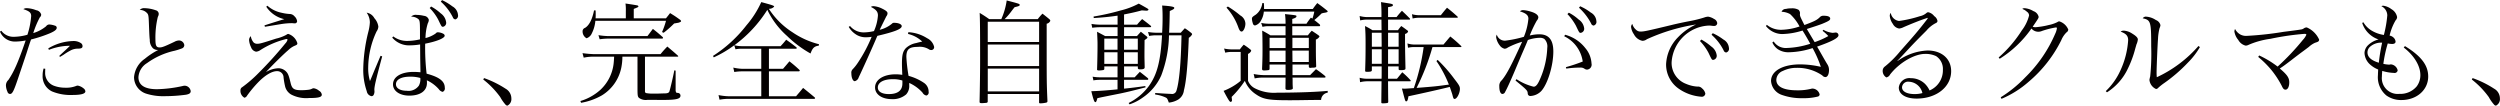 <svg xmlns="http://www.w3.org/2000/svg" width="498.563" height="21.07" viewBox="0 0 498.563 21.07">
  <defs>
    <style>
      .cls-1 {
        fill: #040000;
        fill-rule: evenodd;
      }
    </style>
  </defs>
  <path id="nim_text01-06.svg" class="cls-1" d="M88.81,3669.4a3.212,3.212,0,0,0,3.011,1.98,11.616,11.616,0,0,0,2.11-.22c-1.495,4.36-2.352,6.27-3.451,7.88a1.491,1.491,0,0,0-.484,1.07,3.28,3.28,0,0,0,.308,1.28,0.558,0.558,0,0,0,.505.44c0.462,0,.747-0.55,1.626-3.17,1.209-3.58,1.209-3.58,1.648-4.9,0.659-2.05.659-2.05,0.923-2.8a26.034,26.034,0,0,0,3.846-1.27c0.923-.42,1.275-0.71,1.275-1.08a0.432,0.432,0,0,0-.352-0.4,4.144,4.144,0,0,0-1.165-.24,0.838,0.838,0,0,0-.615.37,7.325,7.325,0,0,1-2.55,1.35,18.144,18.144,0,0,1,1.319-3.15,0.732,0.732,0,0,0,.264-0.53,1.192,1.192,0,0,0-.989-0.88,5.636,5.636,0,0,0-1.89-.41,1.179,1.179,0,0,0-.681.19c1.231,0.42,1.561.71,1.561,1.39a15.855,15.855,0,0,1-.747,3.72,10.438,10.438,0,0,1-2.791.41,2.993,2.993,0,0,1-2.417-1.21Zm9.758,3.63a11.474,11.474,0,0,1,4.2-.81c-0.681.68-.879,0.85-1.076,1.03-0.792.73-.792,0.73-1.055,0.99l0.131,0.2c0.352-.2.352-0.2,0.77-0.46a9.626,9.626,0,0,1,1.208-.75,3.143,3.143,0,0,1,1.693-.44c0.637-.02.835-0.16,0.835-0.51a0.719,0.719,0,0,0-.352-0.61,2.605,2.605,0,0,0-1.384-.4,10.16,10.16,0,0,0-5.1,1.47Zm-1.055,3.72a4.484,4.484,0,0,0-.2,1.38,3.344,3.344,0,0,0,1.868,3.19,9.647,9.647,0,0,0,4.066.71c1.736,0,2.593-.24,2.593-0.73a0.857,0.857,0,0,0-.395-0.61,2.477,2.477,0,0,0-1.121-.53,0.925,0.925,0,0,0-.374.09,5.327,5.327,0,0,1-2.11.33,6.319,6.319,0,0,1-2.351-.42,2.717,2.717,0,0,1-1.67-2.66c0-.09,0-0.36.022-0.69Zm19.172-11.68a1.937,1.937,0,0,1,1.582.79c0.176,0.33.2,0.66,0.264,2.53,0.066,1.65.088,2.13,0.154,2.66a2.283,2.283,0,0,0,.637,1.67,1.457,1.457,0,0,0,1.055.33,14.489,14.489,0,0,0-2.681,1.76,4.922,4.922,0,0,0-2.154,3.7,3.481,3.481,0,0,0,2.4,3.25,11.212,11.212,0,0,0,3.736.51,32.459,32.459,0,0,0,4.22-.29c0.7-.13.945-0.33,0.945-0.72a1.251,1.251,0,0,0-1.187-1.08,1.821,1.821,0,0,0-.44.07,25.878,25.878,0,0,1-5.1.63c-2.44,0-3.693-.81-3.693-2.39a3.534,3.534,0,0,1,1.715-2.82,14.766,14.766,0,0,1,5.494-2.46,12.647,12.647,0,0,0,1.472-.47,0.692,0.692,0,0,0,.462-0.66,1.07,1.07,0,0,0-1.055-.92,2,2,0,0,0-.9.26c-2,.95-2.483,1.13-2.945,1.13-0.681,0-.857-0.33-0.857-1.63a17.381,17.381,0,0,1,.483-4.47,1.279,1.279,0,0,0,.176-0.57v-0.04a0.771,0.771,0,0,0-.615-0.71,7.113,7.113,0,0,0-2.22-.41A1.151,1.151,0,0,0,116.685,3665.07Zm25.227-.64a5.837,5.837,0,0,0,3.6,2.48c-0.55.16-2.264,0.69-3.956,1.24l0.087,0.28c2.132-.35,3.275-0.55,3.451-0.57a14.112,14.112,0,0,1,1.824-.15,2.35,2.35,0,0,1,.4.02,2.114,2.114,0,0,0,.307.02,0.439,0.439,0,0,0,.44-0.42,1.6,1.6,0,0,0-.527-0.99,1.253,1.253,0,0,0-.946-0.46,8.587,8.587,0,0,1-1.6-.24,6.053,6.053,0,0,1-2.857-1.41Zm-3.077,5.87a1.058,1.058,0,0,0-.351.79,3.9,3.9,0,0,0,.395,1.41,1.325,1.325,0,0,0,1.011.9,1.746,1.746,0,0,0,.857-0.33,17.067,17.067,0,0,1,5.165-2.2c0.154,0,.242.05,0.242,0.14a1.779,1.779,0,0,1-.462.77,76.994,76.994,0,0,1-5.384,5.94,24.9,24.9,0,0,1-3.187,2.75,0.673,0.673,0,0,0-.352.61,1.557,1.557,0,0,0,.792,1.5,0.8,0.8,0,0,0,.527-0.42,23.561,23.561,0,0,1,2.264-2.71c1.362-1.38,2.7-2.17,3.692-2.17a1.264,1.264,0,0,1,1.319,1.25,14.4,14.4,0,0,0,.285,1.69,2.59,2.59,0,0,0,1.231,1.72,6.482,6.482,0,0,0,3.539.7c1.912,0,2.571-.17,2.571-0.68a1.032,1.032,0,0,0-.549-0.77,2.1,2.1,0,0,0-1.055-.5,0.824,0.824,0,0,0-.286.06,1.984,1.984,0,0,1-.769.24,11.463,11.463,0,0,1-1.363.09c-1.538,0-1.934-.26-2.22-1.54-0.351-1.45-.505-1.85-0.989-2.29a2.171,2.171,0,0,0-1.45-.55,5.253,5.253,0,0,0-2.462.77c1.341-1.45,3.649-3.71,4.4-4.33a4.433,4.433,0,0,1,1.231-.88c0.549-.22.637-0.29,0.637-0.55a2.754,2.754,0,0,0-1.8-1.85,0.569,0.569,0,0,0-.374.16,8.02,8.02,0,0,1-2.066.77c-2.857.92-3.252,1.03-3.78,1.03a1.021,1.021,0,0,1-.7-0.26A2.43,2.43,0,0,1,138.835,3670.3Zm25.869,3.92c-0.417.99-.945,2.24-1.186,2.81-0.462,1.13-.77,1.87-0.924,2.23a8.864,8.864,0,0,1-.351-2.75,17.163,17.163,0,0,1,1.67-7.15,1.825,1.825,0,0,0,.352-0.97,3.094,3.094,0,0,0-.791-1.67,2.11,2.11,0,0,0-1.539-1.1,3.387,3.387,0,0,1,.638,1.93,9.538,9.538,0,0,1-.33,1.98,32.533,32.533,0,0,0-.989,7.33,13.027,13.027,0,0,0,.7,4.42,1.192,1.192,0,0,0,.945.99,0.478,0.478,0,0,0,.418-0.24,1.5,1.5,0,0,0,.154-0.97v-0.09c0-.66.329-2.07,1.56-6.64Zm2.33-3.63a4.383,4.383,0,0,0,3.626,1.54,11.708,11.708,0,0,0,1.934-.18l0.022,2.82,0.044,2.35v0.38c-0.615-.05-0.923-0.07-1.34-0.07-2.506,0-4.132.97-4.132,2.49,0,1.32,1.34,2.24,3.253,2.24,2.2,0,3.516-.95,3.516-2.53a4.691,4.691,0,0,0-.022-0.53,7.232,7.232,0,0,1,2.374,1.76,1.3,1.3,0,0,0,.769.55,0.708,0.708,0,0,0,.439-0.81c0-1.3-1.077-2.14-3.626-2.82a44.3,44.3,0,0,1-.286-5.98c2.286-.44,3.89-1.1,3.89-1.59a0.469,0.469,0,0,0-.285-0.39,2.522,2.522,0,0,0-1.033-.29,0.542,0.542,0,0,0-.484.24,5.948,5.948,0,0,1-2.022.91,9.966,9.966,0,0,1,.462-2.95,1.556,1.556,0,0,0,.2-0.68,1.081,1.081,0,0,0-.967-0.8,6.464,6.464,0,0,0-1.5-.19,1.206,1.206,0,0,0-1.055.35,2.243,2.243,0,0,1,1.451.5c0.285,0.31.307,0.6,0.307,3.06v0.97a11.661,11.661,0,0,1-2.5.31,4.575,4.575,0,0,1-2.835-.9Zm5.6,8.05a2.673,2.673,0,0,1-.285,1.52,2.507,2.507,0,0,1-2.418,1.03c-1.319,0-2.154-.5-2.154-1.3,0-.94,1.077-1.51,2.813-1.51A6.959,6.959,0,0,1,172.638,3678.64Zm1.868-13.95A9.888,9.888,0,0,1,176.2,3667c0.681,1.43.681,1.43,0.967,1.43a0.792,0.792,0,0,0,.615-0.92,2.555,2.555,0,0,0-1.077-1.76,9.806,9.806,0,0,0-1.912-1.36Zm2.22-1.27a10.4,10.4,0,0,1,2.4,3.12,0.6,0.6,0,0,0,.5.42,0.752,0.752,0,0,0,.528-0.88,2.142,2.142,0,0,0-1.121-1.72,10.856,10.856,0,0,0-2.066-1.25Zm8.465,15.53a17.02,17.02,0,0,1,3.385,3.5,8,8,0,0,0,1.121,1.58,0.662,0.662,0,0,0,.307.13,1.451,1.451,0,0,0,.791-1.45,2.234,2.234,0,0,0-1.164-1.94,20.1,20.1,0,0,0-4.286-2.11Zm22.4-12.21c0.022-.33.022-0.44,0.022-0.75,0-.35,0-0.44-0.022-0.83h-0.308c-0.352,1.78-.967,2.99-1.8,3.49a0.713,0.713,0,0,0-.484.71,1.547,1.547,0,0,0,.792,1.36,1.757,1.757,0,0,0,1.055-.99,6.733,6.733,0,0,0,.7-2.49h14.088a15.138,15.138,0,0,1-.792,2.25l0.33,0.13a20.511,20.511,0,0,0,2.088-1.85c0.286-.04.5-0.09,0.637-0.11a1.574,1.574,0,0,0,.616-0.2,0.216,0.216,0,0,0,.132-0.17,0.564,0.564,0,0,0-.242-0.29c-0.791-.57-1.055-0.75-1.956-1.3-0.352.47-.462,0.6-0.813,1.04H215.2v-1.87c0.923-.37.923-0.37,0.923-0.53a0.271,0.271,0,0,0-.132-0.15c-0.154-.05-1.208-0.22-2.439-0.4a9.535,9.535,0,0,1,.066,1.56v1.39h-6.022Zm9.846,7.65h6.527a0.1,0.1,0,0,0,.11-0.08,0.288,0.288,0,0,0-.11-0.16c-0.879-.79-1.187-1.03-2.066-1.78-0.637.66-.813,0.86-1.362,1.52H207.286a23,23,0,0,1-2.308-.2l0.242,0.9a9.1,9.1,0,0,1,2.066-.2h4c-0.044.82-.066,1.06-0.11,1.46a8.464,8.464,0,0,1-2.615,5.14,10.437,10.437,0,0,1-4,2.25l0.132,0.35a12.609,12.609,0,0,0,4.132-1.47,8.44,8.44,0,0,0,3.89-5.53,11.394,11.394,0,0,0,.219-2.2h3.011v6.05c0,1.68.022,1.87,0.286,2.16a2.3,2.3,0,0,0,1.736.4h0.308c0.4,0,1.011,0,1.846.02H221c2.682,0,3.517-.2,3.517-0.86a0.532,0.532,0,0,0-.44-0.53c-0.373-.04-0.373-0.04-0.417-0.11a0.909,0.909,0,0,1-.11-0.48v-3.87l-0.264-.05c-0.176,1.01-.769,3.54-0.967,4.18-0.11.31-.374,0.42-1.1,0.42-0.176,0-.659.02-1.363,0.04H219.22a7.564,7.564,0,0,1-1.582-.11,0.354,0.354,0,0,1-.2-0.35v-6.91Zm-9.033-3.47a14.761,14.761,0,0,1,1.538-.13h10.923a0.173,0.173,0,0,0,.176-0.16,0.325,0.325,0,0,0-.154-0.22c-0.791-.7-1.055-0.92-1.868-1.56l-1.077,1.43h-7.978a12.782,12.782,0,0,1-1.8-.18Zm33.75,1.89h5.275c0.176,0,.286-0.04.286-0.13a0.263,0.263,0,0,0-.11-0.18c-0.857-.68-1.143-0.88-2-1.49-0.462.57-.615,0.74-1.121,1.29h-7.714a6.316,6.316,0,0,1-1.5-.19,25.508,25.508,0,0,0,6.572-7.06,16.368,16.368,0,0,0,3.934,5.21,21.982,21.982,0,0,0,4.681,3.5c0.4-1.1.725-1.43,1.648-1.57l0.044-.28a16.438,16.438,0,0,1-5.318-2.4,15.493,15.493,0,0,1-4.682-4.66,1.365,1.365,0,0,0,1.055-.44c0-.18-0.307-0.29-2.571-0.9a19.207,19.207,0,0,1-2.967,4.64,26.421,26.421,0,0,1-6.659,6.09l0.154,0.29a22.006,22.006,0,0,0,4.087-2.42l0.242,0.81a5.979,5.979,0,0,1,1.275-.11h3.868v4h-3.868a9.256,9.256,0,0,1-1.714-.24l0.2,0.88a9.425,9.425,0,0,1,1.517-.13h3.868v4.97h-6.308a11.162,11.162,0,0,1-2.219-.24l0.2,0.92a10.6,10.6,0,0,1,1.847-.17H251.19a0.173,0.173,0,0,0,.176-0.16,0.882,0.882,0,0,0-.088-0.13c-0.989-.83-1.3-1.08-2.307-1.89-0.594.73-.792,0.95-1.407,1.67h-5.407v-4.97h5.89a0.244,0.244,0,0,0,.264-0.13,0.36,0.36,0,0,0-.11-0.2c-0.813-.75-1.077-0.97-1.956-1.67-0.549.66-.725,0.86-1.274,1.49h-2.814v-4Zm15.92-4.36a4.423,4.423,0,0,0,1.605,1.61,3.55,3.55,0,0,0,1.934.46,6.108,6.108,0,0,0,1.033-.09,28.987,28.987,0,0,1-2.748,5.17,8.872,8.872,0,0,1-1.055,1.32,0.954,0.954,0,0,0-.241.8c0,0.88.307,1.56,0.681,1.56a1.1,1.1,0,0,0,.791-0.79c0.2-.38,1.89-4.07,2.55-5.59,0.593-1.32.967-2.22,1.164-2.66,3.5-.82,4.857-1.37,4.857-1.94,0-.37-0.637-0.66-1.494-0.66a0.527,0.527,0,0,0-.462.18,5.919,5.919,0,0,1-2.439,1.21c0.791-1.63,1.253-2.53,1.341-2.71a0.944,0.944,0,0,0,.219-0.57c0-.31-0.285-0.55-1.033-0.92a4.587,4.587,0,0,0-1.758-.51,0.937,0.937,0,0,0-.527.15c1.055,0.53,1.406.97,1.406,1.7a9.08,9.08,0,0,1-.791,3.12,9.3,9.3,0,0,1-2,.26,3.516,3.516,0,0,1-2.769-1.27Zm11.824,1.41a6.116,6.116,0,0,1,2.835,1.52c-0.813.18-.857,0.2-1.186,0.29a4.089,4.089,0,0,0-2.088,1.03c-0.594.66-.77,1.34-0.77,3.15,0,0.26,0,.44.066,2.17a7.855,7.855,0,0,0-1.318-.11c-2.44,0-4.11,1.08-4.11,2.62,0,1.39,1.362,2.33,3.34,2.33a4.075,4.075,0,0,0,2.858-.94,2.481,2.481,0,0,0,.615-1.87v-0.42a7.968,7.968,0,0,1,2.659,1.94,1.075,1.075,0,0,0,.77.57,0.626,0.626,0,0,0,.439-0.75,2.106,2.106,0,0,0-.879-1.74,10.126,10.126,0,0,0-3.121-1.43,31.314,31.314,0,0,1-.439-3.78c0-1.52.549-2,2.307-2a3.413,3.413,0,0,1,2.154.46,0.833,0.833,0,0,0,.506.17,0.569,0.569,0,0,0,.571-0.63,2.565,2.565,0,0,0-1.385-1.72,7.757,7.757,0,0,0-3.758-1.21Zm-1.121,9.88c0,1.39-.923,2.11-2.7,2.11-1.363,0-2.2-.48-2.2-1.3,0-1.03,1.143-1.67,3.011-1.67a6.075,6.075,0,0,1,1.89.27v0.59Zm20.384-12.83a12.839,12.839,0,0,0,1.472-1.73c0.11-.13.286-0.38,0.528-0.66,0.813-.18,1.011-0.27,1.011-0.44,0-.22-0.066-0.24-2.594-0.9a13.9,13.9,0,0,1-1.077,3.73h-2.4c-0.813-.57-1.077-0.74-1.912-1.25,0.066,1.28.088,3.83,0.088,9.2,0,2.37-.044,5.83-0.11,8.49v0.04c0,0.2.11,0.27,0.417,0.27,0.242,0,.879-0.05.989-0.07a0.263,0.263,0,0,0,.22-0.29v-1.47h10.242v1.61a0.211,0.211,0,0,0,.242.26,5.83,5.83,0,0,0,1.208-.15,0.283,0.283,0,0,0,.22-0.31c-0.154-3.5-.154-3.79-0.154-11.42v-4a1,1,0,0,0,.725-0.58,0.54,0.54,0,0,0-.219-0.35c-0.55-.46-0.726-0.59-1.341-1.08a9.788,9.788,0,0,0-.945,1.1h-6.615Zm-3.363,4.56v-4.05h10.242v4.05H285.8Zm10.242,0.5v4.29H285.8v-4.29h10.242Zm0,4.8v4.55H285.8v-4.55h10.242Zm11.55,0.11c0,0.2.088,0.26,0.4,0.26a4.237,4.237,0,0,0,.835-0.08,0.252,0.252,0,0,0,.22-0.31v-0.42h2.637v2.18h-3.45a8.862,8.862,0,0,1-1.517-.13l0.154,0.74a7.135,7.135,0,0,1,1.253-.11h3.56v1.9c-2.242.22-3.824,0.33-5.23,0.37,0.417,1.69.593,2.18,0.813,2.18,0.154,0,.241-0.2.395-0.79,0.791-.18.791-0.18,4.638-0.95,1.23-.26,2.307-0.51,4.967-1.21l-0.044-.26c-1.737.24-2.616,0.35-4.242,0.52v-1.76h4.637a0.174,0.174,0,0,0,.2-0.15,0.339,0.339,0,0,0-.088-0.18c-0.681-.55-0.9-0.72-1.6-1.27-0.418.46-.572,0.61-1.033,1.1h-2.11v-2.18h2.747v0.33c0,0.18.154,0.26,0.418,0.26,0.7,0,.945-0.11.945-0.41-0.022-1.15-.044-1.76-0.044-2.34,0-.66,0-0.66.022-3.08,0.549-.39.571-0.41,0.571-0.52a0.519,0.519,0,0,0-.242-0.29c-0.461-.37-0.615-0.51-1.076-0.86-0.33.38-.44,0.49-0.77,0.86h-2.571v-1.76H318.1c0.176,0,.285-0.04.285-0.13a0.325,0.325,0,0,0-.109-0.18c-0.7-.57-0.946-0.75-1.693-1.32-0.461.49-.593,0.62-1.011,1.12h-2.593v-2.04c1.384-.27,2.242-0.46,3.538-0.81,0.594,0.04.813,0.06,0.923,0.06,0.242,0,.4-0.09.4-0.2s-0.022-.13-0.462-0.39c-0.351-.2-0.923-0.53-1.472-0.82a15.084,15.084,0,0,1-3.626,1.37,47.007,47.007,0,0,1-5.385,1.21l0.044,0.3c1.78-.11,3.121-0.24,4.747-0.48v1.8h-3.538a11.739,11.739,0,0,1-1.671-.15l0.154,0.77a10.945,10.945,0,0,1,1.517-.11h3.538v1.76H309.2c-0.682-.37-0.9-0.48-1.6-0.86,0.088,1.96.088,1.96,0.088,2.58,0,1.62-.044,3.54-0.088,4.84v0.04Zm8.132-1.06h-2.747v-2.31h2.747v2.31Zm0-2.81h-2.747v-2.22h2.747v2.22Zm-4.044,2.81h-2.637v-2.31h2.637v2.31Zm0-2.81h-2.637v-2.22h2.637v2.22Zm10.286-3.39c0.088-1.72.088-2.22,0.132-4.33,0.769-.35.879-0.42,0.9-0.62v-0.02c0-.22-0.747-0.35-2.418-0.46,0.066,0.94.088,1.34,0.088,2.42,0,0.88-.022,1.82-0.088,3.01h-1.033a11.581,11.581,0,0,1-1.78-.15l0.22,0.79a7.808,7.808,0,0,1,1.406-.13h1.165c-0.285,5.19-.989,7.87-2.659,10.16a11.257,11.257,0,0,1-4,3.34l0.176,0.27a9.634,9.634,0,0,0,2.659-1.37,10.406,10.406,0,0,0,3.67-4.4,23.635,23.635,0,0,0,1.539-8h2.5c-0.11,5.54-.461,9.41-1.033,11.11a0.9,0.9,0,0,1-1.055.57c-0.417,0-1.978-.09-3.164-0.18v0.31a7.049,7.049,0,0,1,2.087.59c0.308,0.16.33,0.22,0.638,1.02a4.449,4.449,0,0,0,1.89-.62,2.5,2.5,0,0,0,1.121-1.85c0.461-1.74.769-5.08,0.967-10.45a1.8,1.8,0,0,0,.659-0.68,0.422,0.422,0,0,0-.22-0.33,12.263,12.263,0,0,0-1.23-.9c-0.352.39-.462,0.5-0.814,0.9h-2.329Zm18.935-4.73v-0.39a5.592,5.592,0,0,0-.044-0.8H340.55a3.412,3.412,0,0,1-1.3,2.31c-0.682.44-.77,0.53-0.77,0.86a3.292,3.292,0,0,0,.176.86,0.5,0.5,0,0,0,.44.44,1.952,1.952,0,0,0,1.231-1.06,4.062,4.062,0,0,0,.527-1.71h10.066a11.149,11.149,0,0,1-.374,1.4l-0.307-.19a12.6,12.6,0,0,0-.88,1.21h-2.835v-0.95c0.616-.18.835-0.33,0.835-0.53s0-.2-2.285-0.44a13.575,13.575,0,0,1,.11,1.92h-3.341a6.955,6.955,0,0,1-1.516-.16l0.263,0.79a4.159,4.159,0,0,1,1.253-.13h3.341v1.81h-3.033a15.85,15.85,0,0,0-1.627-.93c0.044,0.66.066,2.29,0.066,3.9,0,1.16-.022,2.22-0.088,3.71,0,0.25.11,0.33,0.418,0.33a5.993,5.993,0,0,0,.791-0.06,0.274,0.274,0,0,0,.286-0.2v-0.92h3.187v2.11h-4.4a11.587,11.587,0,0,1-1.956-.22l0.2,0.88a7.352,7.352,0,0,1,1.758-.16h4.4c0,0.49,0,.49-0.022,2.16,0.022,0.22.132,0.29,0.527,0.29,0.616,0,.945-0.11.945-0.33v-0.05c-0.044-.7-0.044-0.83-0.044-1.52,0-.11,0-0.3-0.022-0.55h6.264c0.22,0,.33-0.04.33-0.13a0.422,0.422,0,0,0-.132-0.22,22.255,22.255,0,0,0-1.78-1.34c-0.484.51-.66,0.66-1.165,1.19h-3.517v-2.11h3.253v0.39a0.269,0.269,0,0,0,.33.27h0.066a1.662,1.662,0,0,1,.417-0.03c0.462-.02.594-0.06,0.66-0.24-0.066-2.09-.066-2.48-0.066-5.37a1.347,1.347,0,0,0,.725-0.61,0.568,0.568,0,0,0-.2-0.24c-0.549-.4-0.747-0.51-1.341-0.91a8.077,8.077,0,0,0-.769.91h-3.121v-1.81h5.319a0.208,0.208,0,0,0,.242-0.15,0.421,0.421,0,0,0-.154-0.27c-0.484-.39-0.659-0.55-1.011-0.81a17.286,17.286,0,0,0,1.45-1.32,3.9,3.9,0,0,1,.7-0.15,2.785,2.785,0,0,0,.4-0.11,0.152,0.152,0,0,0,.11-0.14,0.292,0.292,0,0,0-.132-0.19c-0.791-.64-1.055-0.84-1.934-1.48-0.417.51-.527,0.66-0.9,1.19H340.9Zm8.923,10.56h-3.253l-0.022-2.27h3.275v2.27Zm0-2.77H346.55v-2.05h3.275v2.05Zm-4.637,2.77H342v-2.27h3.187v2.27Zm0-2.77H342v-2.05h3.187v2.05Zm-11.78-8.07a11.659,11.659,0,0,1,2.329,3.84c0.242,0.69.418,0.93,0.7,0.93,0.351,0,.747-0.82.747-1.59a1.968,1.968,0,0,0-1.011-1.62,20.113,20.113,0,0,0-2.484-1.78Zm-0.242,8.99a4.625,4.625,0,0,1,1.275-.15h1.8v5.76a11.988,11.988,0,0,1-3.407,2c0.9,1.72,1.209,2.2,1.385,2.2a0.289,0.289,0,0,0,.285-0.33,1.218,1.218,0,0,0-.021-0.26c0-.09-0.022-0.22-0.044-0.4a19.7,19.7,0,0,0,2.637-3.21,5.816,5.816,0,0,0,2.308,2.75c1.362,0.93,2.549,1.12,6.461,1.12,0.747,0,1.582,0,2.5-.02,2.55-.04,3.143-0.04,3.935-0.04a1.524,1.524,0,0,1,1.318-1.45v-0.36c-2.264.22-5.912,0.36-10.044,0.36a8.332,8.332,0,0,1-4.461-.86,2.884,2.884,0,0,1-1.385-1.5v-5.37a1.183,1.183,0,0,0,.638-0.63,0.487,0.487,0,0,0-.22-0.29,12.442,12.442,0,0,0-1.275-.92,9.277,9.277,0,0,0-.769.94h-1.648a7.248,7.248,0,0,1-1.495-.17Zm34.577,2.73v0.55c0,0.13.11,0.2,0.329,0.2h0.2c0.659-.02.813-0.09,0.835-0.33-0.088-4.2-.088-4.2-0.088-6.89a0.917,0.917,0,0,0,.616-0.46,0.444,0.444,0,0,0-.242-0.31c-0.462-.35-0.615-0.46-1.121-0.81a7.992,7.992,0,0,0-.659.83h-1.978V3667h4.22a0.153,0.153,0,0,0,.175-0.11,0.659,0.659,0,0,0-.066-0.13c-0.659-.66-0.879-0.88-1.56-1.52a14.73,14.73,0,0,0-1.077,1.26h-1.692v-1.98c0.769-.13.967-0.2,0.967-0.4,0-.22-0.154-0.26-1.319-0.44-0.242-.04-0.593-0.09-1.055-0.17a28.319,28.319,0,0,1,.088,2.99h-2.659a6.028,6.028,0,0,1-1.692-.22l0.109,0.88a6.031,6.031,0,0,1,1.583-.16h2.659l0.022,2.11h-1.824a12.827,12.827,0,0,0-1.473-.83c0.088,1.27.11,1.96,0.11,3.5,0,2.33-.022,3.49-0.088,5.41,0,0.17.066,0.22,0.374,0.22,0.791,0,.945-0.07.967-0.33v-0.75h1.956c0,2.13,0,2.13-.022,2.46h-2.681a5.842,5.842,0,0,1-1.692-.19l0.087,0.88a6.334,6.334,0,0,1,1.6-.18h2.681c-0.022,2.18-.044,3.59-0.044,4.22,0,0.14.11,0.18,0.308,0.18a6.412,6.412,0,0,0,.9-0.07,0.261,0.261,0,0,0,.176-0.24c-0.022-1.1-.022-1.1-0.044-4.09h4.351c0.11,0,.176-0.04.176-0.09a0.406,0.406,0,0,0-.088-0.17,16.079,16.079,0,0,0-1.6-1.54l-1.055,1.29h-1.78v-2.46h2.11Zm0-.51h-2.11v-2.9h2.11v2.9Zm0-3.41h-2.11v-2.79h2.11v2.79Zm-3.385,3.41H362.4v-2.9h1.956v2.9Zm-1.956-3.41v-2.79h1.934c0.022,2.27.022,2.27,0.022,2.79H362.4Zm17.758,0.07a0.114,0.114,0,0,0,.11-0.09,0.357,0.357,0,0,0-.088-0.15,27.747,27.747,0,0,0-2.132-1.87c-0.571.66-.747,0.88-1.362,1.6h-5.517a4.718,4.718,0,0,1-1.67-.22l0.11,0.86a5.658,5.658,0,0,1,1.56-.13h1.561a42.174,42.174,0,0,1-1.956,8.18c-1.3.09-1.5,0.11-1.781,0.11-0.131,0-.329,0-0.593-0.02,0.659,2.55.659,2.55,0.857,2.55,0.22,0,.33-0.28.44-1.01,2.791-.59,7.252-1.6,8.241-1.87,0.2,0.57.418,1.21,0.506,1.5,0.2,0.81.264,0.9,0.461,0.9,0.462,0,1.055-1.14,1.055-2.02,0-.47-0.176-0.77-1.1-1.96a28.908,28.908,0,0,0-3.34-3.81l-0.242.24a23.351,23.351,0,0,1,2.484,4.69c-2.594.35-2.748,0.37-6.44,0.66a44.939,44.939,0,0,0,3.165-8.14h5.67Zm-8.11-6.36a5.257,5.257,0,0,1-1.648-.2l0.132,0.86a5.546,5.546,0,0,1,1.516-.15h7.319a0.157,0.157,0,0,0,.176-0.09,0.228,0.228,0,0,0-.066-0.15c-0.9-.8-1.165-1.04-2.088-1.76-0.55.63-.7,0.83-1.231,1.49h-4.11Zm19,13.03c2.308,1.89,2.395,2,2.439,2.57a0.515,0.515,0,0,0,.594.51,3.222,3.222,0,0,0,2.11-.99c1.274-1.41,2.4-5.06,2.4-7.88,0-2.31-.9-3.43-2.791-3.43a8.237,8.237,0,0,0-1.912.24,23.355,23.355,0,0,1,1.407-2.97,1.138,1.138,0,0,0,.307-0.64c0-.46-0.549-0.88-1.538-1.16a6.011,6.011,0,0,0-1.5-.29,0.934,0.934,0,0,0-.637.24c1.253,0.4,1.692.79,1.692,1.48a12.383,12.383,0,0,1-.9,3.6,22.9,22.9,0,0,1-3.736.77,1.67,1.67,0,0,1-1.67-1.21,1.479,1.479,0,0,0-.132.49,3.52,3.52,0,0,0,.725,1.67,1.642,1.642,0,0,0,.967.66,1.123,1.123,0,0,0,.637-0.24,15.528,15.528,0,0,1,2.858-1.15c-2.11,4.65-3.055,6.45-4.044,7.66a1.469,1.469,0,0,0-.506,1.23c0,0.95.242,1.52,0.637,1.52a0.631,0.631,0,0,0,.528-0.42c0.352-.61,1.077-2.2,1.956-4.27,0.747-1.78,1.187-2.81,1.3-3.08,0.967-2.22.967-2.22,1.274-2.99a7.74,7.74,0,0,1,2.286-.44,1.673,1.673,0,0,1,.989.22,2.058,2.058,0,0,1,.593,1.78,16.885,16.885,0,0,1-1.3,5.9c-0.572,1.39-.945,1.85-1.429,1.85a11.079,11.079,0,0,1-3.406-1.5Zm9.714-8.83a6.626,6.626,0,0,1,3.692,5.04,32.04,32.04,0,0,1-3.362,1.12l0.088,0.29a19.225,19.225,0,0,1,2.747-.2,1.338,1.338,0,0,1,.9.24,0.83,0.83,0,0,0,.5.16,0.987,0.987,0,0,0,.88-1.21,5.157,5.157,0,0,0-1.253-3.1,7.57,7.57,0,0,0-4.022-2.64Zm0.637-4.42a10.556,10.556,0,0,1,1.693,2.31c0.681,1.43.681,1.43,0.967,1.43a0.816,0.816,0,0,0,.681-0.92,2.456,2.456,0,0,0-1.1-1.74,9.1,9.1,0,0,0-1.956-1.36Zm2.308-1.27a11.226,11.226,0,0,1,2.418,3.14,0.6,0.6,0,0,0,.5.42,0.75,0.75,0,0,0,.55-0.9,2.089,2.089,0,0,0-1.121-1.7,9.972,9.972,0,0,0-2.11-1.25Zm10.63,3.23a0.966,0.966,0,0,0-.242.59,3.137,3.137,0,0,0,.572,1.48,2.433,2.433,0,0,0,1.692,1.3,1.48,1.48,0,0,0,.879-0.31,37.213,37.213,0,0,1,9.824-2.95,11.39,11.39,0,0,0-3.582,2.53,8.171,8.171,0,0,0-2.4,5.37,5.856,5.856,0,0,0,2.549,4.93,9.065,9.065,0,0,0,4.484,1.58,0.7,0.7,0,0,0,.791-0.62,1.788,1.788,0,0,0-.659-1.05,1.082,1.082,0,0,0-.923-0.35,6.786,6.786,0,0,1-2.22-.53,4.461,4.461,0,0,1-2.923-4.29,7.8,7.8,0,0,1,7.384-7.35,3.3,3.3,0,0,1,.616.04,2.289,2.289,0,0,0,.417.03,0.587,0.587,0,0,0,.682-0.55,1.05,1.05,0,0,0-.638-0.84,2.983,2.983,0,0,0-1.186-.46,2.756,2.756,0,0,0-.77.17,24.185,24.185,0,0,1-2.967.73c-1.516.29-2.769,0.57-3.56,0.77-4.945,1.19-5.494,1.3-6.11,1.3a1.237,1.237,0,0,1-.989-0.38A2.342,2.342,0,0,1,414.334,3667.86Zm13.494,3.41a10.409,10.409,0,0,1,1.692,2.33c0.682,1.43.682,1.43,0.968,1.43a0.816,0.816,0,0,0,.681-0.92,2.522,2.522,0,0,0-1.1-1.76,11.35,11.35,0,0,0-1.956-1.37Zm2.308-1.25a10.351,10.351,0,0,1,2.417,3.12,0.6,0.6,0,0,0,.506.42,0.756,0.756,0,0,0,.549-0.9,2.112,2.112,0,0,0-1.121-1.7,10.857,10.857,0,0,0-2.109-1.25Zm10.852-1.74a4.179,4.179,0,0,0,3.208,1.6,14.287,14.287,0,0,0,4.088-.7c0.506,0.79,1.077,1.78,1.539,2.64a17.027,17.027,0,0,1-4.7.84,2.875,2.875,0,0,1-2.593-1.3l-0.264.2a3.247,3.247,0,0,0,1.055,1.32,3.789,3.789,0,0,0,2.286.63,16.117,16.117,0,0,0,4.681-.83,21.841,21.841,0,0,1,1.648,3.74,18.517,18.517,0,0,0-4.131-.49c-3.473,0-5.8,1.32-5.8,3.3a3.171,3.171,0,0,0,2.131,2.78,11.705,11.705,0,0,0,4.22.66,11.343,11.343,0,0,0,3.011-.33,0.466,0.466,0,0,0,.33-0.42,1.528,1.528,0,0,0-1.451-1.17,1.114,1.114,0,0,0-.264.05,10.771,10.771,0,0,1-2.769.3c-2.7,0-4.154-.72-4.154-2.09a1.987,1.987,0,0,1,1.319-1.78,6.1,6.1,0,0,1,2.747-.61,8.778,8.778,0,0,1,5.1,1.51,0.854,0.854,0,0,0,.616.33c0.439,0,.725-0.57.725-1.43a2.072,2.072,0,0,0-.374-1.18c-0.5-.84-0.5-0.84-1.011-1.74-0.2-.35-0.307-0.55-0.989-1.72,2.989-1.05,4.264-1.74,4.264-2.26a0.544,0.544,0,0,0-.593-0.55,0.6,0.6,0,0,0-.176.02l-0.4.04a4.627,4.627,0,0,1-1.846-.61l-0.154.22a8.222,8.222,0,0,1,1.143,1.03,15.775,15.775,0,0,1-2.725,1.21c-0.594-.97-0.945-1.58-1.077-1.8-0.264-.44-0.264-0.44-0.484-0.82,1.8-.57,2.879-0.94,3.231-1.1,1.143-.48,1.429-0.66,1.429-0.97,0-.37-0.44-0.57-1.3-0.57a0.98,0.98,0,0,0-.7.22c-0.594.62-1.121,0.88-3.143,1.63-0.879-1.74-.879-1.74-0.9-2.18a0.919,0.919,0,0,0-.264-0.85,2.585,2.585,0,0,0-1.5-.29,3.678,3.678,0,0,0-1.011.11,0.894,0.894,0,0,0-.879.57,3.781,3.781,0,0,1,1.693.46,9.285,9.285,0,0,1,1.89,2.47,12.109,12.109,0,0,1-3.6.66,4.41,4.41,0,0,1-2.923-.99ZM473,3666.72l0.109-.05h0.066a0.021,0.021,0,0,1,.022-0.02,0.171,0.171,0,0,1,.066.04,1.352,1.352,0,0,1-.219.36c-1.737,2.24-2.572,3.21-5.253,6.22a20.34,20.34,0,0,1-3.055,3.06,1.051,1.051,0,0,0-.462.77,1.5,1.5,0,0,0,.726,1.43,1.083,1.083,0,0,0,.747-0.59c1.824-2.34,4.835-4.1,6.989-4.1a4.932,4.932,0,0,1,2.176.44,3.044,3.044,0,0,1,1.362,2.73,4.344,4.344,0,0,1-2.659,4.12,4.609,4.609,0,0,0-.967-1.37,4.063,4.063,0,0,0-2.791-1.08,2.111,2.111,0,0,0-2.374,1.87c0,1.35,1.385,2.2,3.539,2.2,3.978,0,6.9-2.33,6.9-5.47,0-2.47-1.89-4.12-4.7-4.12a11.044,11.044,0,0,0-5.978,2.09l-0.044-.04c0.462-.46.462-0.46,2.572-2.73,1.033-1.1,1.846-1.91,3.231-3.3a6.049,6.049,0,0,1,1.824-1.47,0.533,0.533,0,0,0,.373-0.42,1.486,1.486,0,0,0-.659-0.99,2.006,2.006,0,0,0-1.187-.77,0.5,0.5,0,0,0-.307.11,2.894,2.894,0,0,1-1.363.68,24.216,24.216,0,0,1-4.154.95,1.908,1.908,0,0,1-1.648-1.61,0.894,0.894,0,0,0-.2.57,3.148,3.148,0,0,0,.615,1.63,1.7,1.7,0,0,0,1.253.92,2.491,2.491,0,0,0,.9-0.28c1.517-.66,3.583-1.48,4.44-1.74Zm-0.814,14.93a5.6,5.6,0,0,1-1.56.2c-1.538,0-2.5-.53-2.5-1.34a1.194,1.194,0,0,1,1.384-1.12A2.881,2.881,0,0,1,472.19,3681.65Zm15.419-6.84a21.937,21.937,0,0,0,6.329-6.03,1.788,1.788,0,0,0,2.088.49,17.074,17.074,0,0,1,2.792-.71,0.168,0.168,0,0,1,.2.16,3.763,3.763,0,0,1-.351,1.12,27.075,27.075,0,0,1-6,8.71,24.637,24.637,0,0,1-4.857,3.94l0.154,0.31a19.91,19.91,0,0,0,5.45-3.43,25.838,25.838,0,0,0,6.483-8.28,4.615,4.615,0,0,1,1.055-1.56,0.682,0.682,0,0,0,.33-0.55,2.867,2.867,0,0,0-1.78-1.63,0.61,0.61,0,0,0-.374.14,6.816,6.816,0,0,1-1.736.59,15.884,15.884,0,0,1-2.637.44,2.231,2.231,0,0,1-.572-0.09c1.165-1.71,1.187-1.74,1.187-2a1.586,1.586,0,0,0-1.033-1.12,4.044,4.044,0,0,0-1.8-.59,0.744,0.744,0,0,0-.418.13,2.945,2.945,0,0,0,.4.2,3.042,3.042,0,0,1,.527.39,0.892,0.892,0,0,1,.418.75,8.129,8.129,0,0,1-1.451,2.97,24.756,24.756,0,0,1-4.615,5.39ZM509,3681.5a11.252,11.252,0,0,0,4.154-4.71,21.115,21.115,0,0,0,1.494-4.05c0.2-.68.2-0.68,0.22-0.77a3.112,3.112,0,0,0,.286-1.01c0-.35-0.374-0.72-1.187-1.21a3.344,3.344,0,0,0-1.648-.55,0.945,0.945,0,0,0-.594.2c1.121,0.42,1.495.86,1.495,1.72a16.83,16.83,0,0,1-1.517,5.96,13.143,13.143,0,0,1-2.945,4.18Zm18.242-9.24a24.864,24.864,0,0,1-8.308,6.23,9.623,9.623,0,0,1-.044-1.02c0-.83.2-5.69,0.286-6.62a10.278,10.278,0,0,1,.308-2.15,1.7,1.7,0,0,0,.175-0.6,1.448,1.448,0,0,0-.9-1.01,4.014,4.014,0,0,0-1.934-.68,0.746,0.746,0,0,0-.7.33c1.6,0.35,1.692.64,1.692,5.63a43.994,43.994,0,0,1-.2,5.96,5.8,5.8,0,0,0-.153.68,2.224,2.224,0,0,0,1.318,1.83,0.617,0.617,0,0,0,.44-0.24,11.435,11.435,0,0,1,1.253-.99,30.724,30.724,0,0,0,4.659-4.03,15,15,0,0,0,2.395-3.1Zm11.911,2.18a19.317,19.317,0,0,1,2.549,2.51,18.038,18.038,0,0,1,2.132,3.23c0.286,0.62.461,0.79,0.769,0.79,0.44,0,.747-0.59.747-1.45,0-.92-0.417-1.52-1.89-2.77,0.792-.51,1.187-0.82,2.308-1.67,0.769-.6,1.407-1.08,1.868-1.43,0.857-.62,1.429-1.06,1.626-1.21a4.585,4.585,0,0,1,1.231-.82,4.9,4.9,0,0,0,.55-0.2,0.453,0.453,0,0,0,.263-0.44,4.759,4.759,0,0,0-2.461-2.42,1,1,0,0,0-.55.16,1.3,1.3,0,0,1-.7.26c-0.2.05-1.319,0.2-3.384,0.46a66.271,66.271,0,0,1-7.275.8,2.383,2.383,0,0,1-1.341-.27,2.625,2.625,0,0,1-1.055-1.1,1.1,1.1,0,0,0-.132.51,3.4,3.4,0,0,0,.77,1.67,2.315,2.315,0,0,0,1.472,1.14,1.4,1.4,0,0,0,.616-0.17,16.287,16.287,0,0,1,4.329-1.19,52.133,52.133,0,0,1,6.813-.99c0.22,0,.352.07,0.352,0.18a3.612,3.612,0,0,1-.7,1.03,47.928,47.928,0,0,1-5.033,5.32,19.616,19.616,0,0,0-3.671-2.22Zm20.739-6.78a5.127,5.127,0,0,0,3.275,3.3,4.615,4.615,0,0,0-2.132,1.17,2.263,2.263,0,0,0-.681,1.52,3.267,3.267,0,0,0,.967,2.17,5.325,5.325,0,0,0,1.758,1.13c-0.022.55-.044,0.83-0.044,1.1a4.721,4.721,0,0,0,1.692,4.09,5.033,5.033,0,0,0,2.989.9c3.055,0,5.341-2.02,5.341-4.69,0-2.24-1.385-4.07-4.638-6.07l-0.241.29c2.087,1.6,3.318,3.67,3.318,5.5a3.706,3.706,0,0,1-.725,2.24,4.255,4.255,0,0,1-3.473,1.5,3.161,3.161,0,0,1-3.472-3.5c0-.29.022-0.55,0.066-1.08a9,9,0,0,0,2.33.4,0.615,0.615,0,0,0,.747-0.51,1.534,1.534,0,0,0-1.319-1.19,1.077,1.077,0,0,0-.242.03,0.524,0.524,0,0,1-.175.02,6.245,6.245,0,0,1-1.121-.16,26.508,26.508,0,0,1,.879-4.07,4.659,4.659,0,0,0,.857.11c0.44,0,.7-0.17.7-0.46a1.213,1.213,0,0,0-.307-0.72,1.542,1.542,0,0,0-.88-0.49,10.591,10.591,0,0,1,1.209-3.06,0.939,0.939,0,0,0,.286-0.63,2.3,2.3,0,0,0-1.143-1.59,3.36,3.36,0,0,0-1.626-.68,0.854,0.854,0,0,0-.374.09,2.084,2.084,0,0,1,1.187,1.82,23.254,23.254,0,0,1-.681,3.92,6.585,6.585,0,0,1-2.572-.95,4.71,4.71,0,0,1-1.516-1.58Zm3.978,3.94a36.277,36.277,0,0,0-.659,4c-1.517-.46-2.264-1.14-2.264-2.06a1.52,1.52,0,0,1,.483-1.1A3.321,3.321,0,0,1,563.873,3671.6Zm17.885,7.35a17.012,17.012,0,0,1,3.384,3.5,8,8,0,0,0,1.121,1.58,0.669,0.669,0,0,0,.308.13,1.452,1.452,0,0,0,.791-1.45,2.235,2.235,0,0,0-1.165-1.94,20.079,20.079,0,0,0-4.286-2.11Z" transform="translate(-88.813 -3663.09)"/>
</svg>
